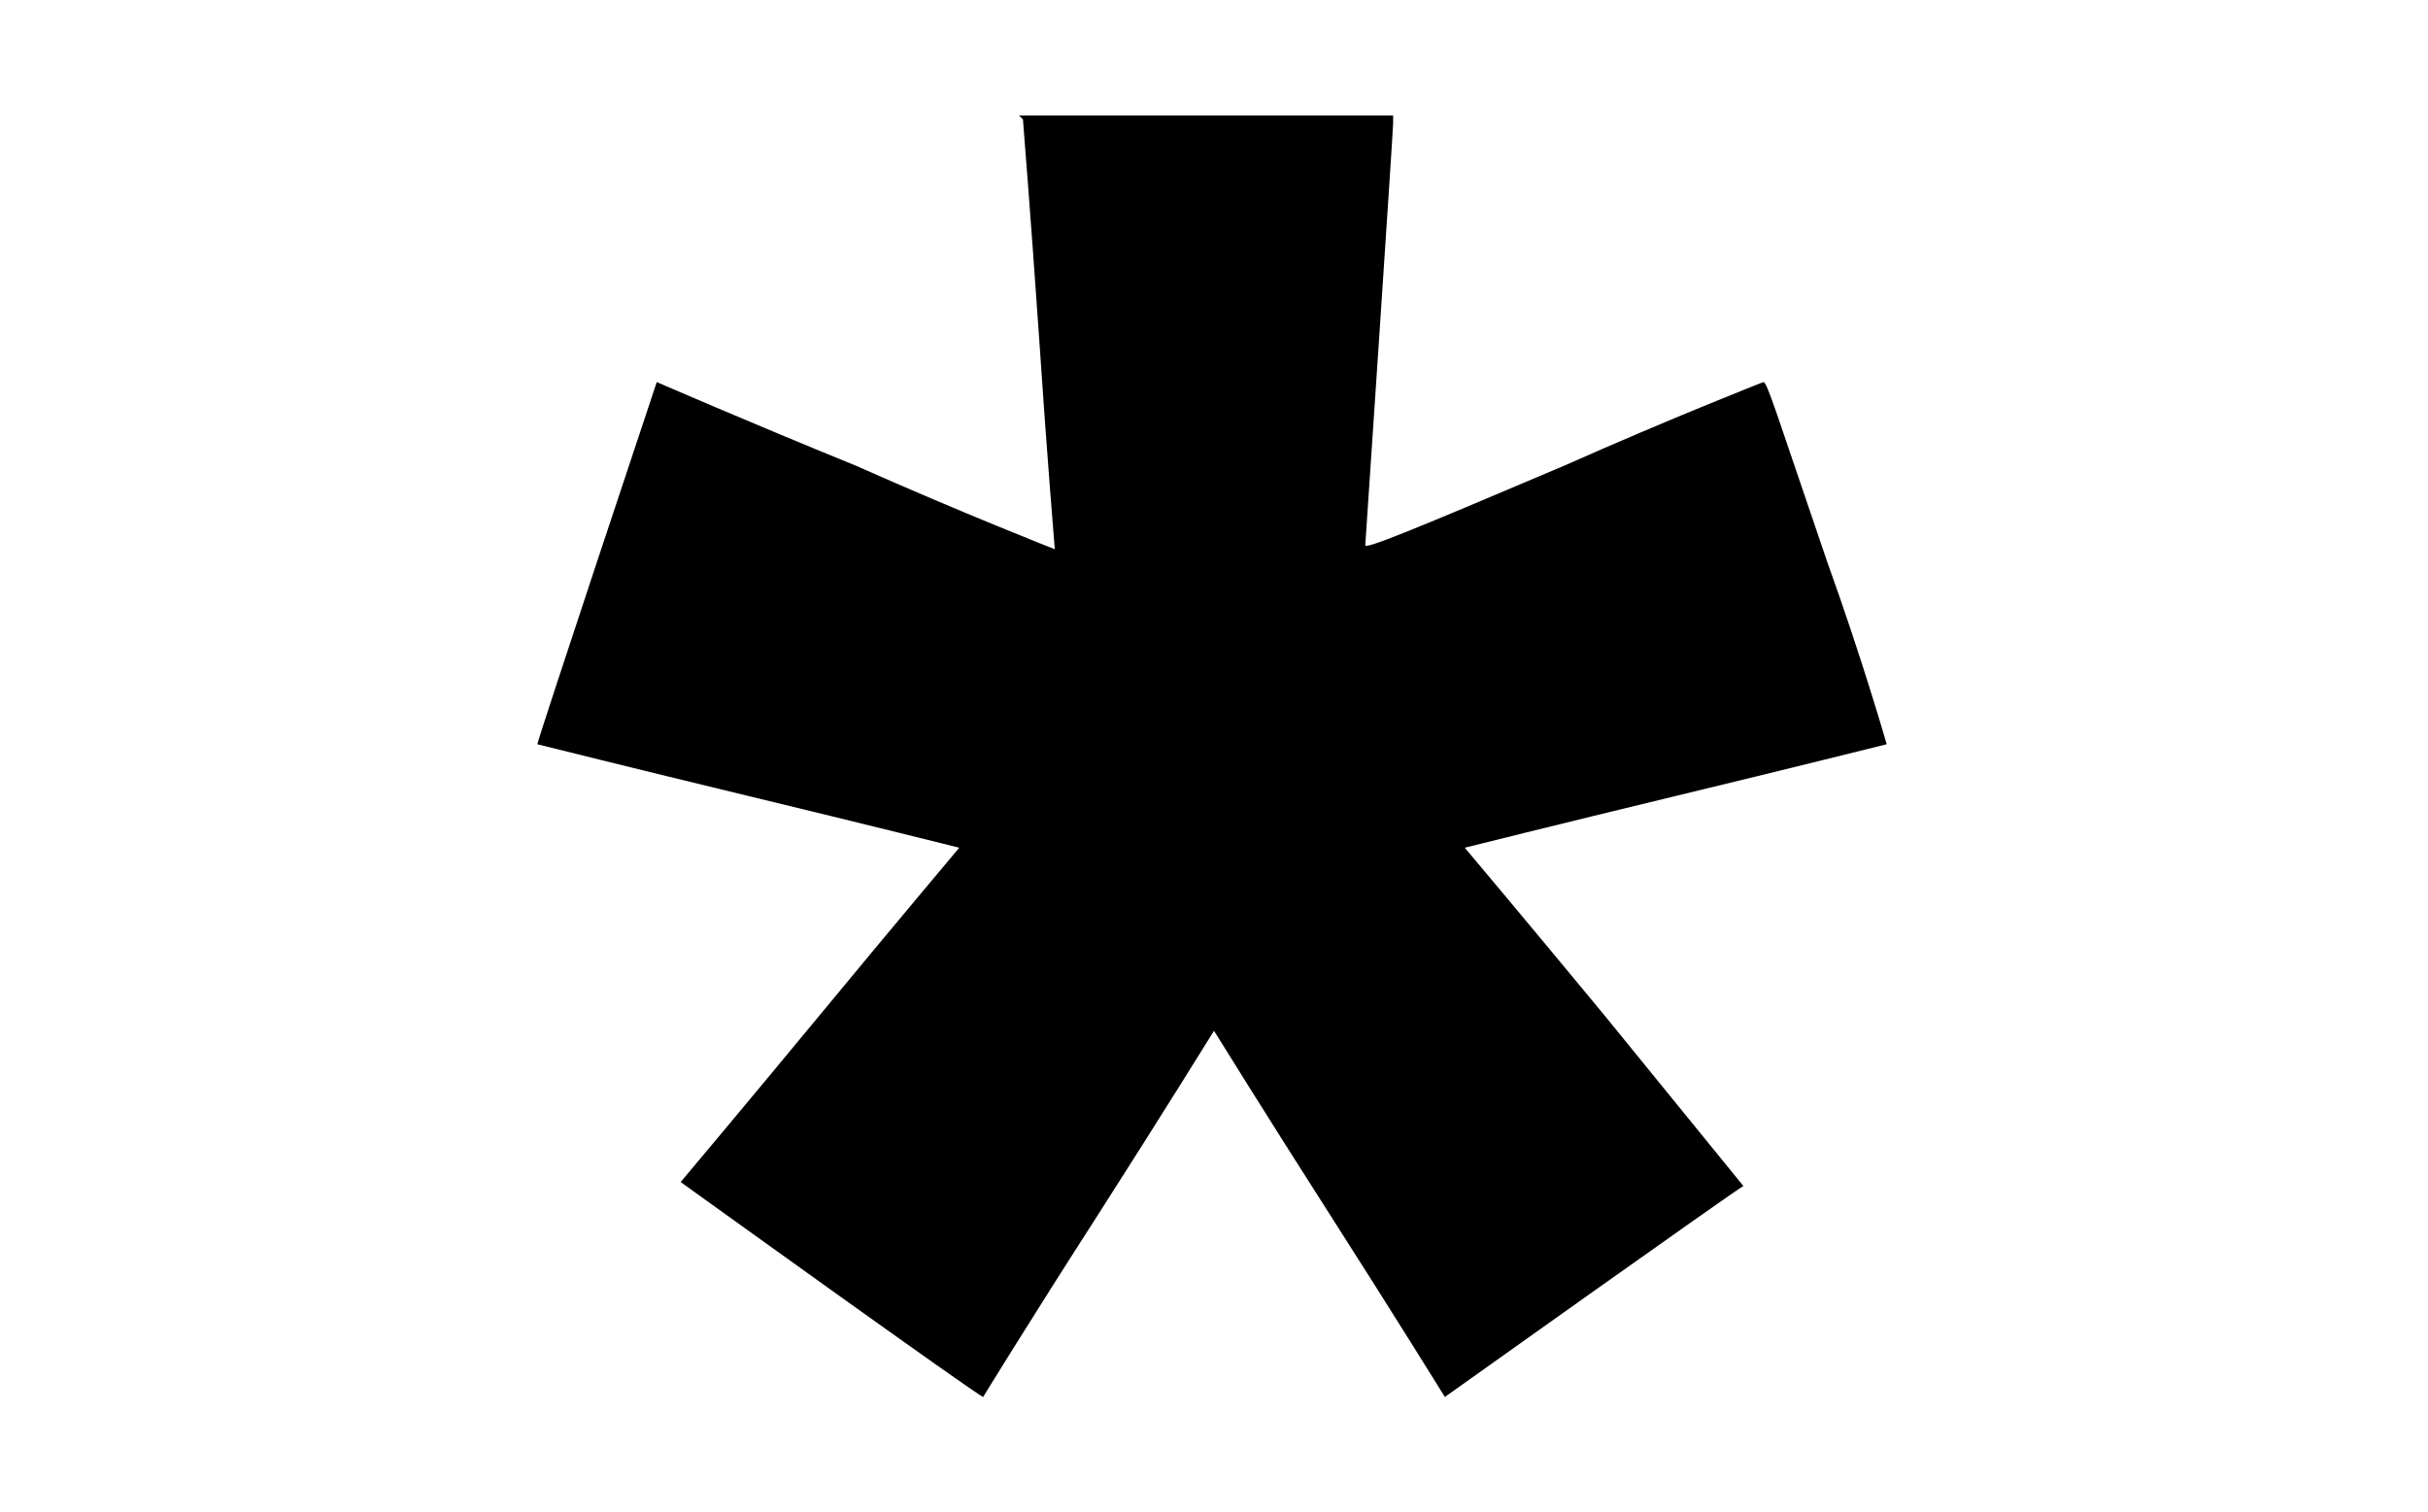 <?xml version="1.0" encoding="UTF-8"?>
<svg id="Calque_1" data-name="Calque 1" xmlns="http://www.w3.org/2000/svg" version="1.1" viewBox="0 0 61 38">
  <defs>
    <style>
      .cls-1 {
        fill: #000;
      }

      .cls-1, .cls-2, .cls-3 {
        stroke-width: 0px;
      }

      .cls-2 {
        isolation: isolate;
        opacity: .5;
      }

      .cls-2, .cls-3 {
        display: none;
        fill: #3872fa;
      }
    </style>
  </defs>
  <path class="cls-3" d="M19,10.3h0c3.3,1.8,4.5,6,2.7,9.4l-6.3,11.4c-1.8,3.3-6,4.5-9.4,2.7h0c-3.3-1.8-4.5-6-2.7-9.4l6.3-11.4c1.8-3.3,6-4.5,9.4-2.7Z"/>
  <path class="cls-3" d="M43,3.3h0c3.3,1.8,4.5,6,2.7,9.4l-10,18c-1.8,3.3-6,4.5-9.4,2.7h0c-3.3-1.8-4.5-6-2.7-9.4l10-18c1.8-3.3,6-4.5,9.4-2.7Z"/>
  <path class="cls-2" d="M55,21.8h0c3.3,1.8,4.5,6,2.7,9.4h0c-1.8,3.3-6,4.5-9.4,2.7h0c-3.3-1.8-4.5-6-2.7-9.4h0c1.8-3.3,6-4.5,9.4-2.7Z"/>
  <path class="cls-1" d="M25.7,3s.2,2.5.4,5.4c.2,3,.4,5.4.4,5.4,0,0-2.3-.9-5-2.1-2.7-1.1-5-2.1-5-2.1,0,0-3,9-3,9.1,0,0,2.4.6,5.3,1.3s5.3,1.3,5.3,1.3c0,0-1.6,1.9-3.5,4.2s-3.5,4.2-3.5,4.2c0,0,7.5,5.4,7.6,5.4,0,0,1.1-1.8,2.9-4.6,1.6-2.5,2.9-4.6,2.9-4.6,0,0,1.3,2.1,2.9,4.6,1.6,2.5,2.9,4.6,2.9,4.6,0,0,7.3-5.2,7.5-5.3h0l-3.5-4.3c-1.9-2.3-3.5-4.2-3.5-4.2,0,0,2.4-.6,5.3-1.3s5.3-1.3,5.3-1.3c0,0-.6-2.1-1.5-4.6-1.3-3.8-1.5-4.5-1.6-4.5,0,0-2.3.9-5,2.1-4,1.7-5,2.1-5,2,0,0,.7-10.4.7-10.6v-.2h-9.4,0Z"/>
</svg>